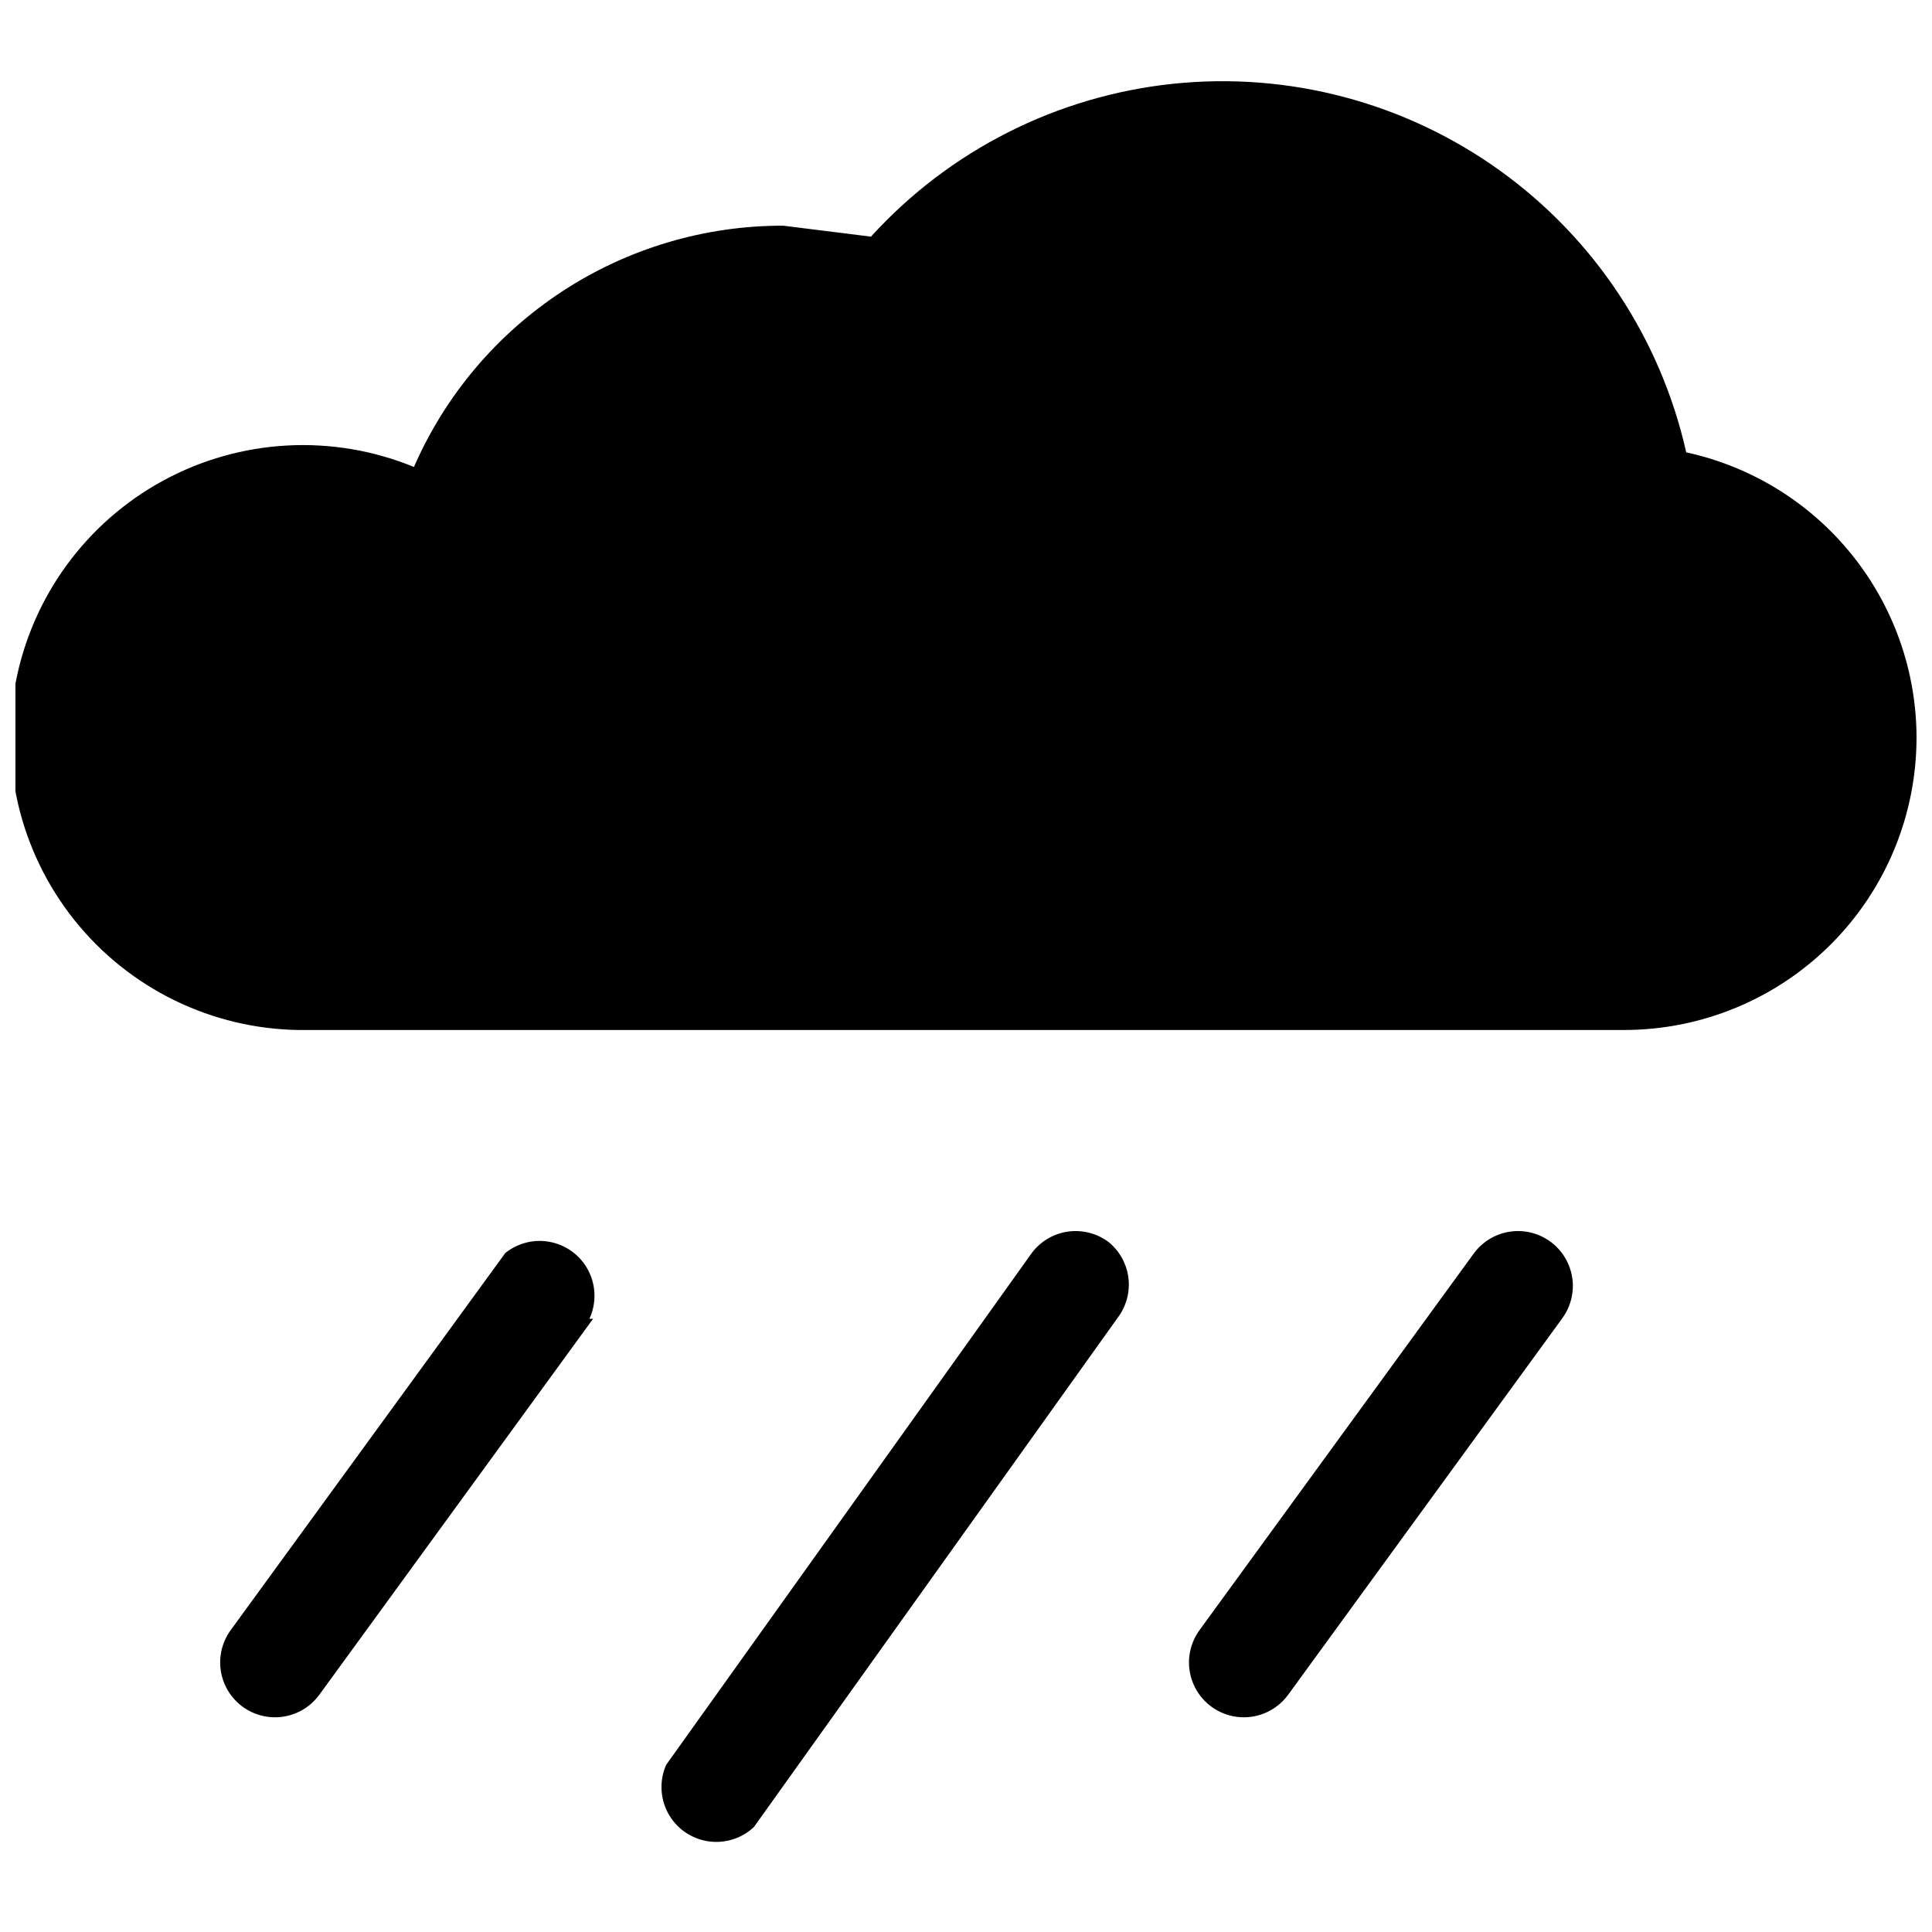 <?xml version="1.0" encoding="UTF-8"?>
<!-- The Best Svg Icon site in the world: iconSvg.co, Visit us! https://iconsvg.co -->
<svg width="800px" height="800px" version="1.1" viewBox="144 144 512 512" xmlns="http://www.w3.org/2000/svg">
 <defs>
  <clipPath id="a">
   <path d="m148.09 165h503.81v468h-503.81z"/>
  </clipPath>
 </defs>
 <g clip-path="url(#a)">
  <path d="m651.9 339.45c0 20.555-8.164 40.27-22.699 54.805-14.539 14.539-34.254 22.703-54.809 22.703h-348.79c-23.297 0.398-45.535-9.703-60.562-27.512-15.027-17.809-21.246-41.43-16.934-64.328 4.312-22.898 18.695-42.645 39.172-53.766 20.473-11.121 44.867-12.445 66.422-3.598 8.309-19.035 21.996-35.227 39.379-46.586 17.387-11.363 37.711-17.395 58.477-17.359l23.254 2.906c20.785-22.848 49.238-37.258 79.949-40.5 30.715-3.238 61.551 4.918 86.645 22.926 25.094 18.004 42.695 44.602 49.461 74.738 17.266 3.754 32.727 13.293 43.828 27.035 11.102 13.742 17.172 30.867 17.211 48.535zm-214.12 133.7c-3.086-2.312-6.961-3.305-10.777-2.762-3.812 0.547-7.258 2.586-9.57 5.668l-96.887 135.64c-1.828 4.121-1.641 8.863 0.508 12.828 2.152 3.965 6.023 6.703 10.477 7.418s8.988-0.68 12.27-3.773l96.887-135.64v-0.004c2.019-3.008 2.84-6.664 2.305-10.25-0.539-3.586-2.398-6.84-5.211-9.125zm120.14 20.348-72.664 99.793-0.004-0.004c-3.113 4.156-8.211 6.332-13.363 5.711-5.156-0.621-9.586-3.945-11.629-8.719-2.039-4.777-1.375-10.277 1.738-14.43l72.664-99.793h0.004c3.113-4.152 8.207-6.332 13.363-5.711s9.586 3.945 11.625 8.723c2.043 4.773 1.379 10.273-1.738 14.426zm-256.75 0-72.664 99.793-0.004-0.004c-3.113 4.156-8.207 6.332-13.363 5.711s-9.586-3.945-11.625-8.719c-2.039-4.777-1.379-10.277 1.738-14.43l72.664-99.793c3.434-2.754 7.93-3.805 12.227-2.856 4.301 0.949 7.938 3.793 9.891 7.738 1.953 3.945 2.016 8.562 0.168 12.555z"/>
 </g>
</svg>